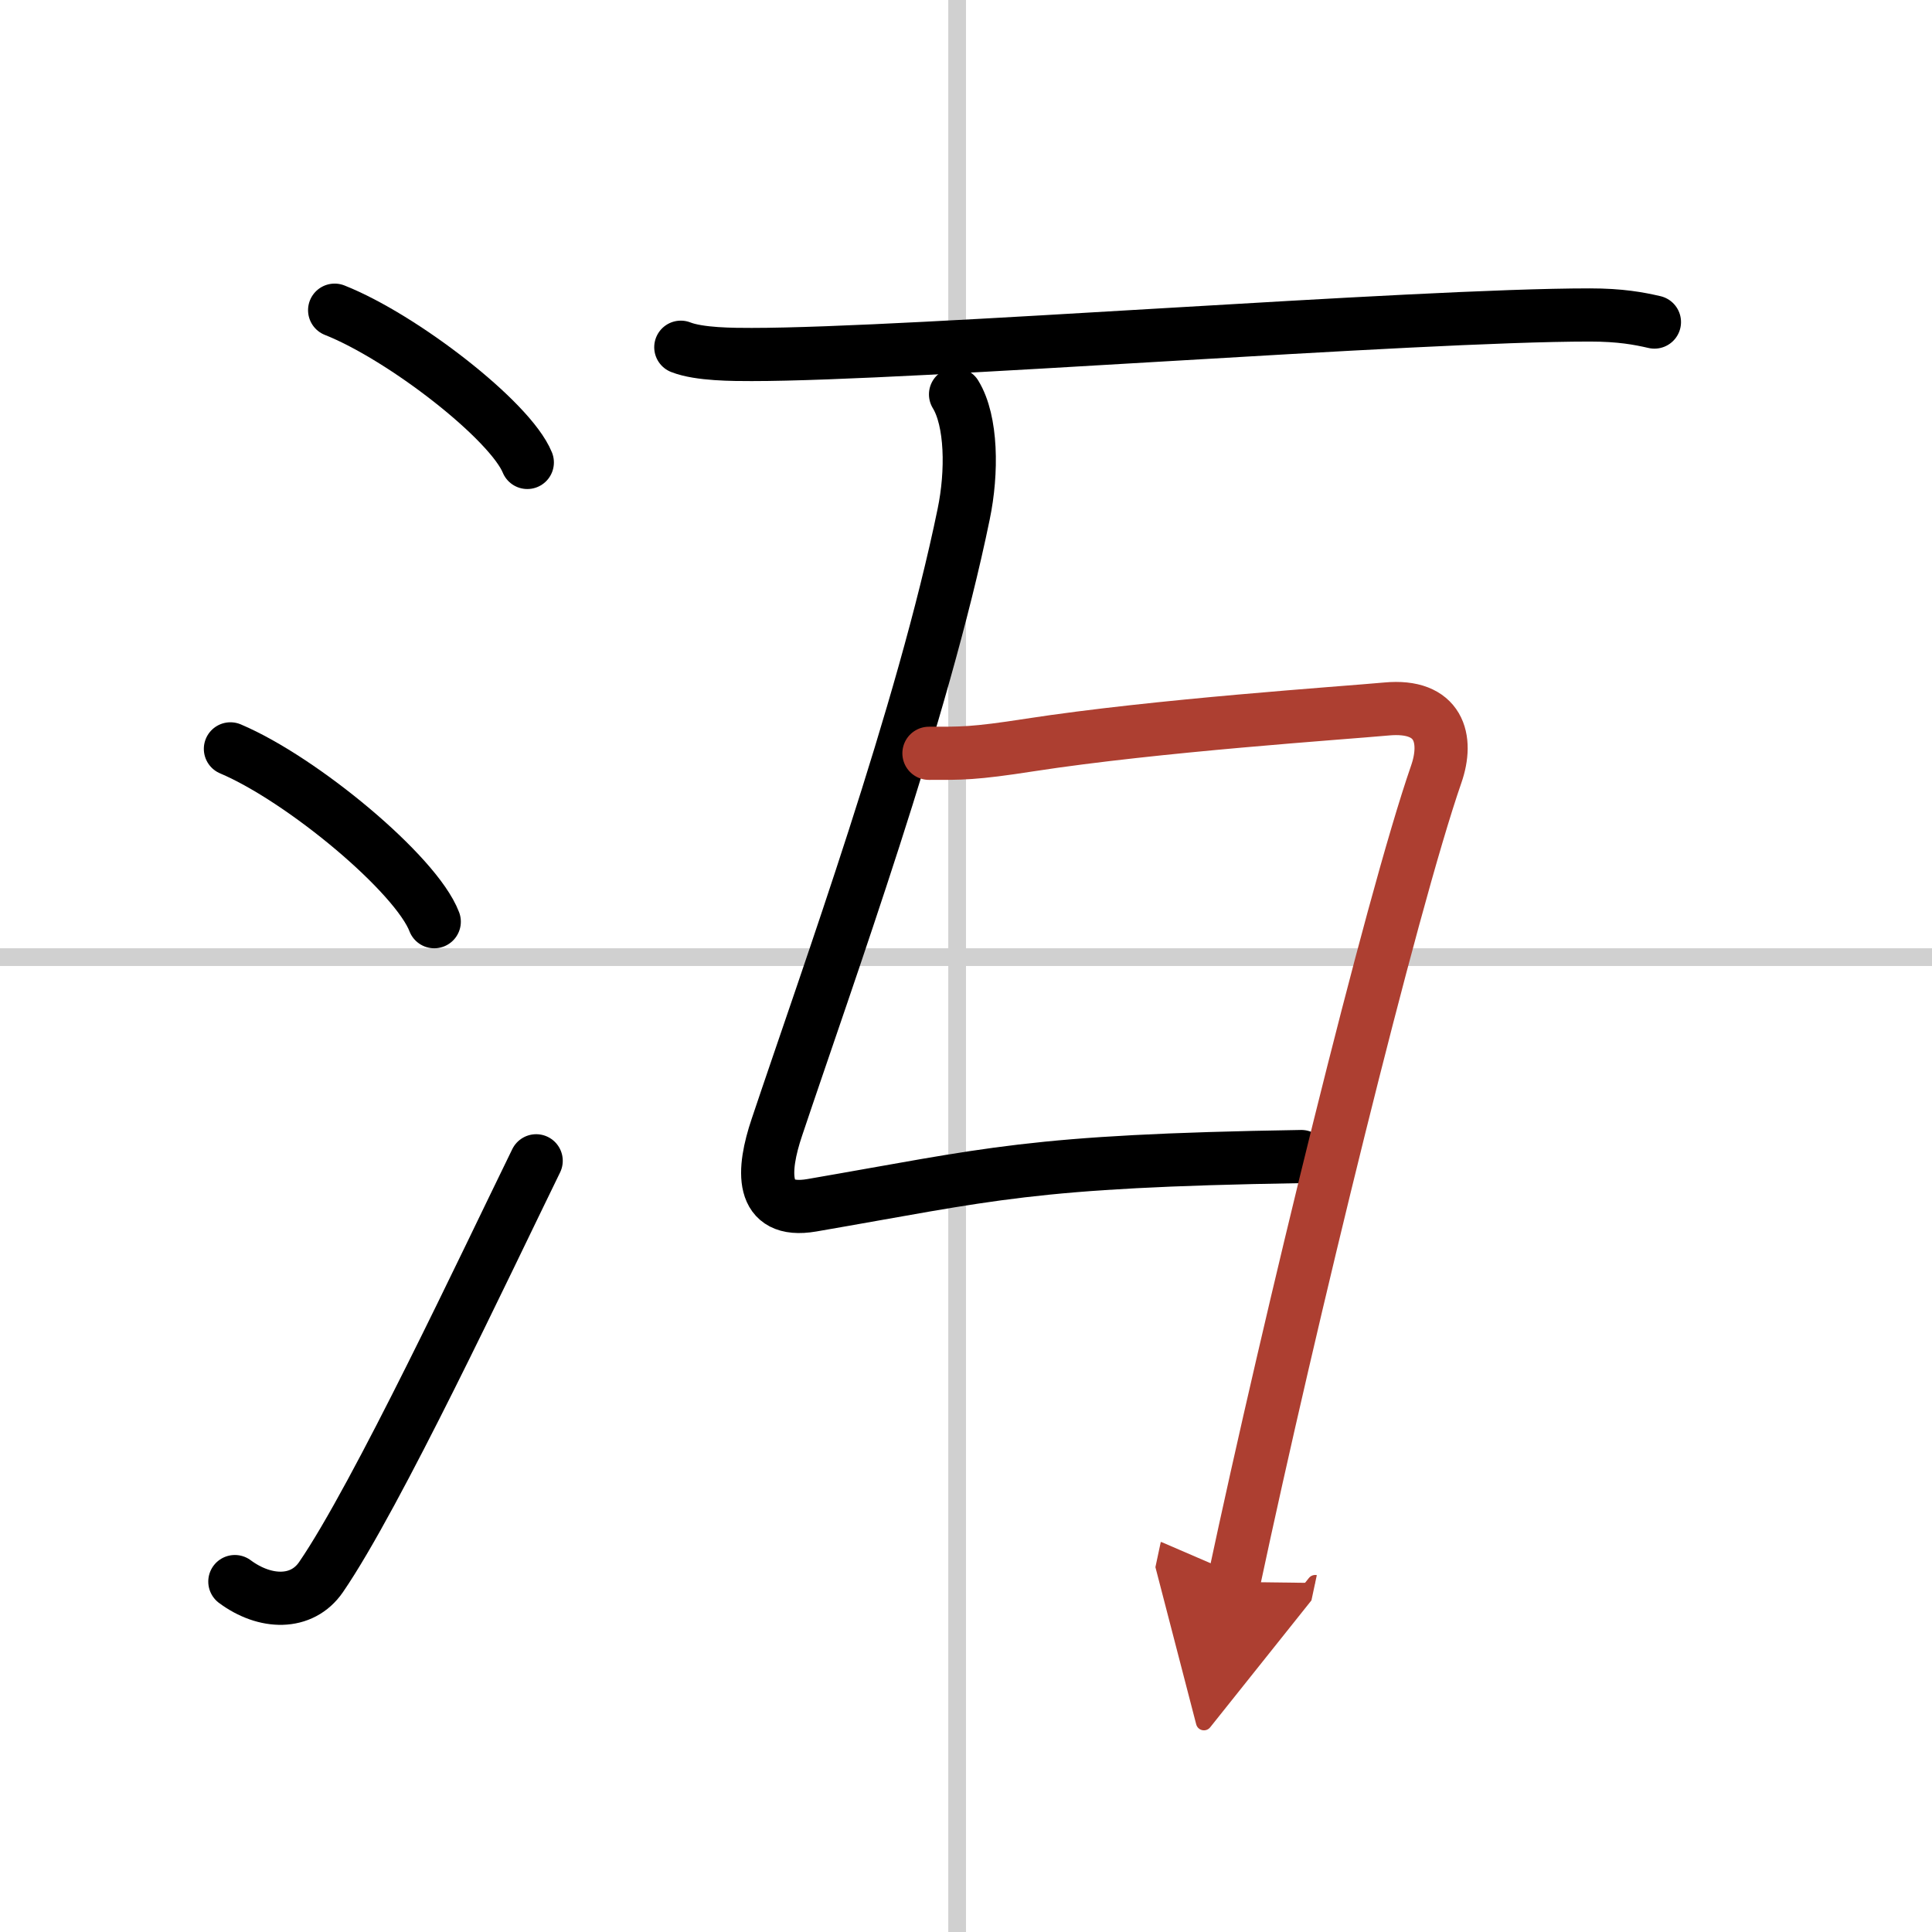 <svg width="400" height="400" viewBox="0 0 109 109" xmlns="http://www.w3.org/2000/svg"><defs><marker id="a" markerWidth="4" orient="auto" refX="1" refY="5" viewBox="0 0 10 10"><polyline points="0 0 10 5 0 10 1 5" fill="#ad3f31" stroke="#ad3f31"/></marker></defs><g fill="none" stroke="#000" stroke-linecap="round" stroke-linejoin="round" stroke-width="3"><rect width="100%" height="100%" fill="#fff" stroke="#fff"/><line x1="54" x2="54" y2="109" stroke="#d0d0d0" stroke-width="1"/><line x2="109" y1="54" y2="54" stroke="#d0d0d0" stroke-width="1"/><path d="m18.88 17.5c3.84 1.52 9.91 6.23 10.87 8.59"/><path d="m13 42.25c4.06 1.72 10.48 7.07 11.5 9.75"/><path d="m13.25 89.23c1.71 1.27 3.78 1.32 4.86-0.25 3.14-4.57 9.29-17.66 12.14-23.49"/><path d="m38.41 19.59c1.04 0.41 2.96 0.41 4 0.41 9.09 0 37.35-2.23 47.28-2.23 1.74 0 2.78 0.2 3.65 0.4"/><path d="m53.91 22.25c0.92 1.5 0.95 4.39 0.46 6.75-2.31 11.25-7.66 26-10.54 34.6-0.81 2.4-1.01 4.91 1.97 4.4 10.16-1.75 12.21-2.5 27.62-2.75"/><path d="M52.41,42.5c1.84,0,2.48,0.03,5.7-0.47c7.2-1.11,17.62-1.8,20.11-2.03c3-0.28,3.5,1.7,2.81,3.68C78.49,51,72.75,74.5,69.61,89.25" marker-end="url(#a)" stroke="#ad3f31"/></g></svg>
